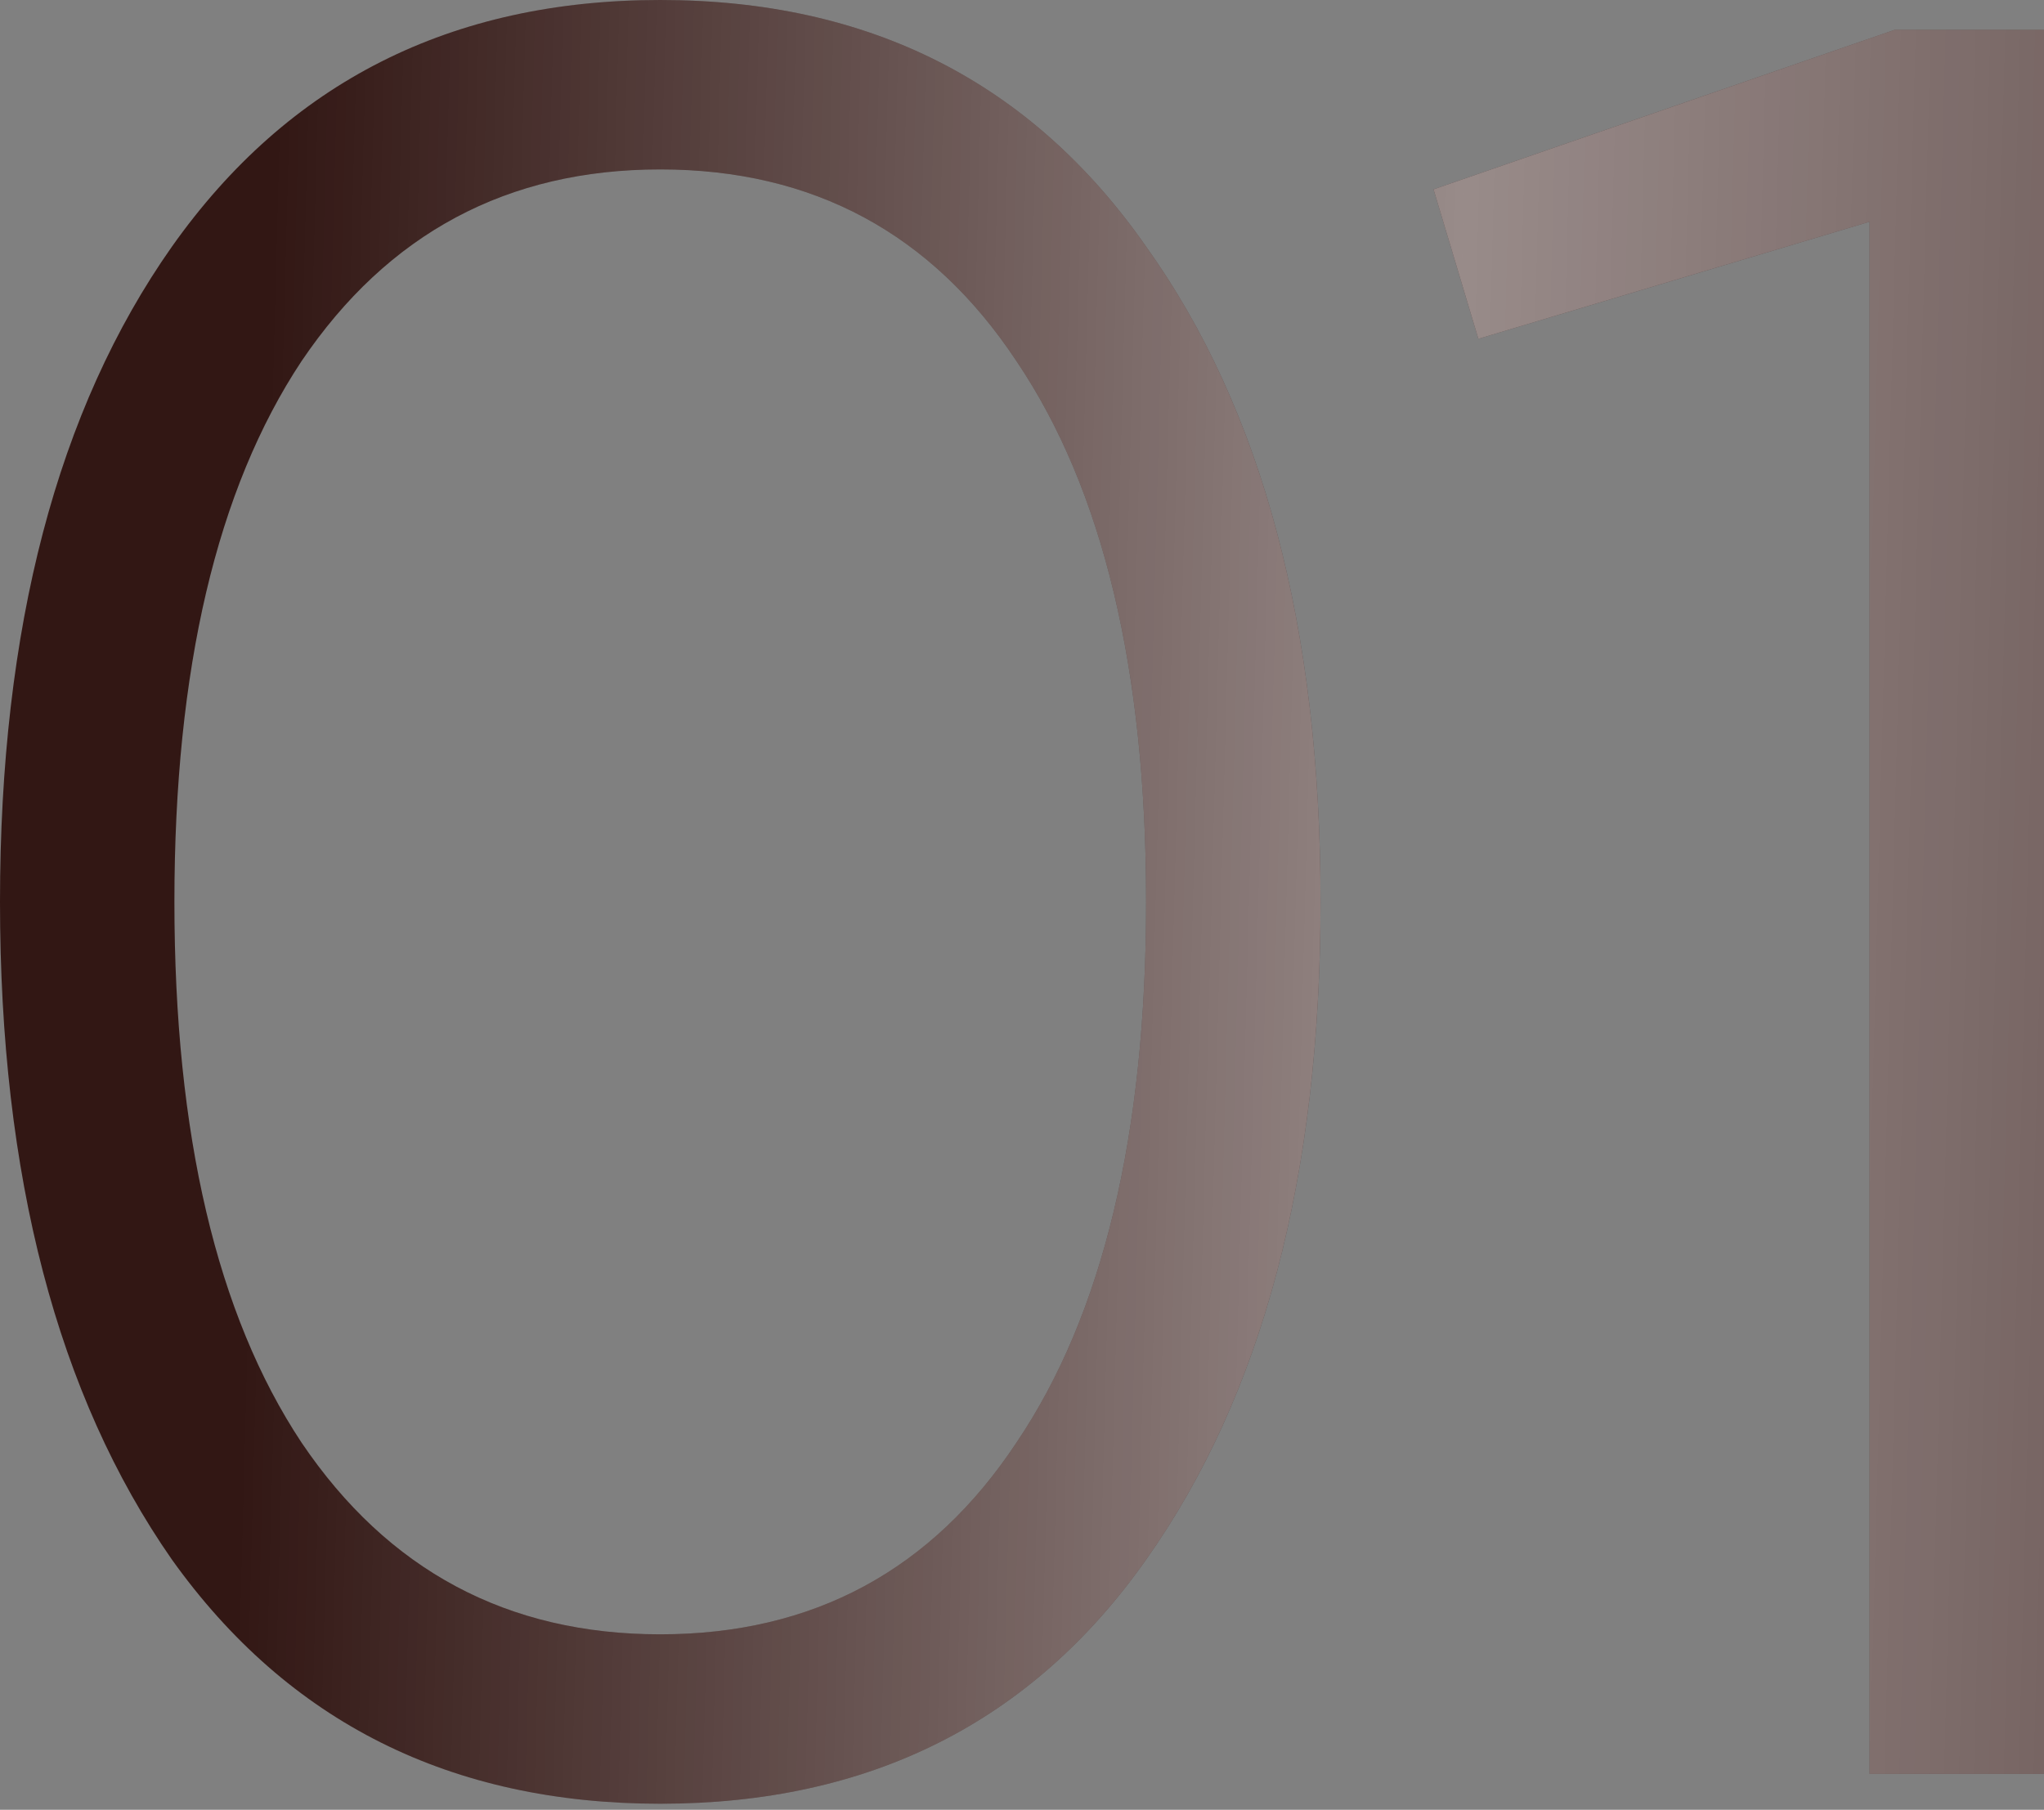 <?xml version="1.0" encoding="UTF-8"?> <svg xmlns="http://www.w3.org/2000/svg" width="131" height="116" viewBox="0 0 131 116" fill="none"><rect x="0" y="0" width="131" height="116" fill="#808080" stroke="none"/> <path d="M73.455 99.963C66.11 110.396 55.73 115.612 42.317 115.612C28.903 115.612 18.47 110.396 11.018 99.963C3.673 89.424 0 75.371 0 57.806C0 40.241 3.673 26.242 11.018 15.809C18.47 5.27 28.903 0 42.317 0C55.73 0 66.11 5.27 73.455 15.809C80.907 26.242 84.633 40.241 84.633 57.806C84.633 75.371 80.907 89.424 73.455 99.963ZM19.322 92.458C24.858 100.655 32.523 104.753 42.317 104.753C52.111 104.753 59.722 100.655 65.151 92.458C70.687 84.26 73.455 72.71 73.455 57.806C73.455 42.902 70.687 31.352 65.151 23.154C59.722 14.957 52.111 10.859 42.317 10.859C32.523 10.859 24.858 14.957 19.322 23.154C13.893 31.352 11.178 42.902 11.178 57.806C11.178 72.71 13.893 84.26 19.322 92.458Z" fill="#321714"></path> <path d="M73.455 99.963C66.11 110.396 55.73 115.612 42.317 115.612C28.903 115.612 18.47 110.396 11.018 99.963C3.673 89.424 0 75.371 0 57.806C0 40.241 3.673 26.242 11.018 15.809C18.47 5.27 28.903 0 42.317 0C55.73 0 66.11 5.27 73.455 15.809C80.907 26.242 84.633 40.241 84.633 57.806C84.633 75.371 80.907 89.424 73.455 99.963ZM19.322 92.458C24.858 100.655 32.523 104.753 42.317 104.753C52.111 104.753 59.722 100.655 65.151 92.458C70.687 84.26 73.455 72.71 73.455 57.806C73.455 42.902 70.687 31.352 65.151 23.154C59.722 14.957 52.111 10.859 42.317 10.859C32.523 10.859 24.858 14.957 19.322 23.154C13.893 31.352 11.178 42.902 11.178 57.806C11.178 72.71 13.893 84.26 19.322 92.458Z" fill="url(#paint0_linear_707_3341)" fill-opacity="0.5"></path> <path d="M121.417 1.916H130.998V113.696H119.82V14.212L94.749 21.717L91.875 12.136L121.417 1.916Z" fill="#321714"></path> <path d="M121.417 1.916H130.998V113.696H119.82V14.212L94.749 21.717L91.875 12.136L121.417 1.916Z" fill="url(#paint1_linear_707_3341)" fill-opacity="0.5"></path> <defs> <linearGradient id="paint0_linear_707_3341" x1="26.414" y1="-322.284" x2="224.445" y2="-317.025" gradientUnits="userSpaceOnUse"> <stop stop-color="white" stop-opacity="0"></stop> <stop offset="0.385" stop-color="white"></stop> <stop offset="1" stop-color="white" stop-opacity="0"></stop> </linearGradient> <linearGradient id="paint1_linear_707_3341" x1="26.414" y1="-322.284" x2="224.445" y2="-317.025" gradientUnits="userSpaceOnUse"> <stop stop-color="white" stop-opacity="0"></stop> <stop offset="0.385" stop-color="white"></stop> <stop offset="1" stop-color="white" stop-opacity="0"></stop> </linearGradient> </defs> </svg> 